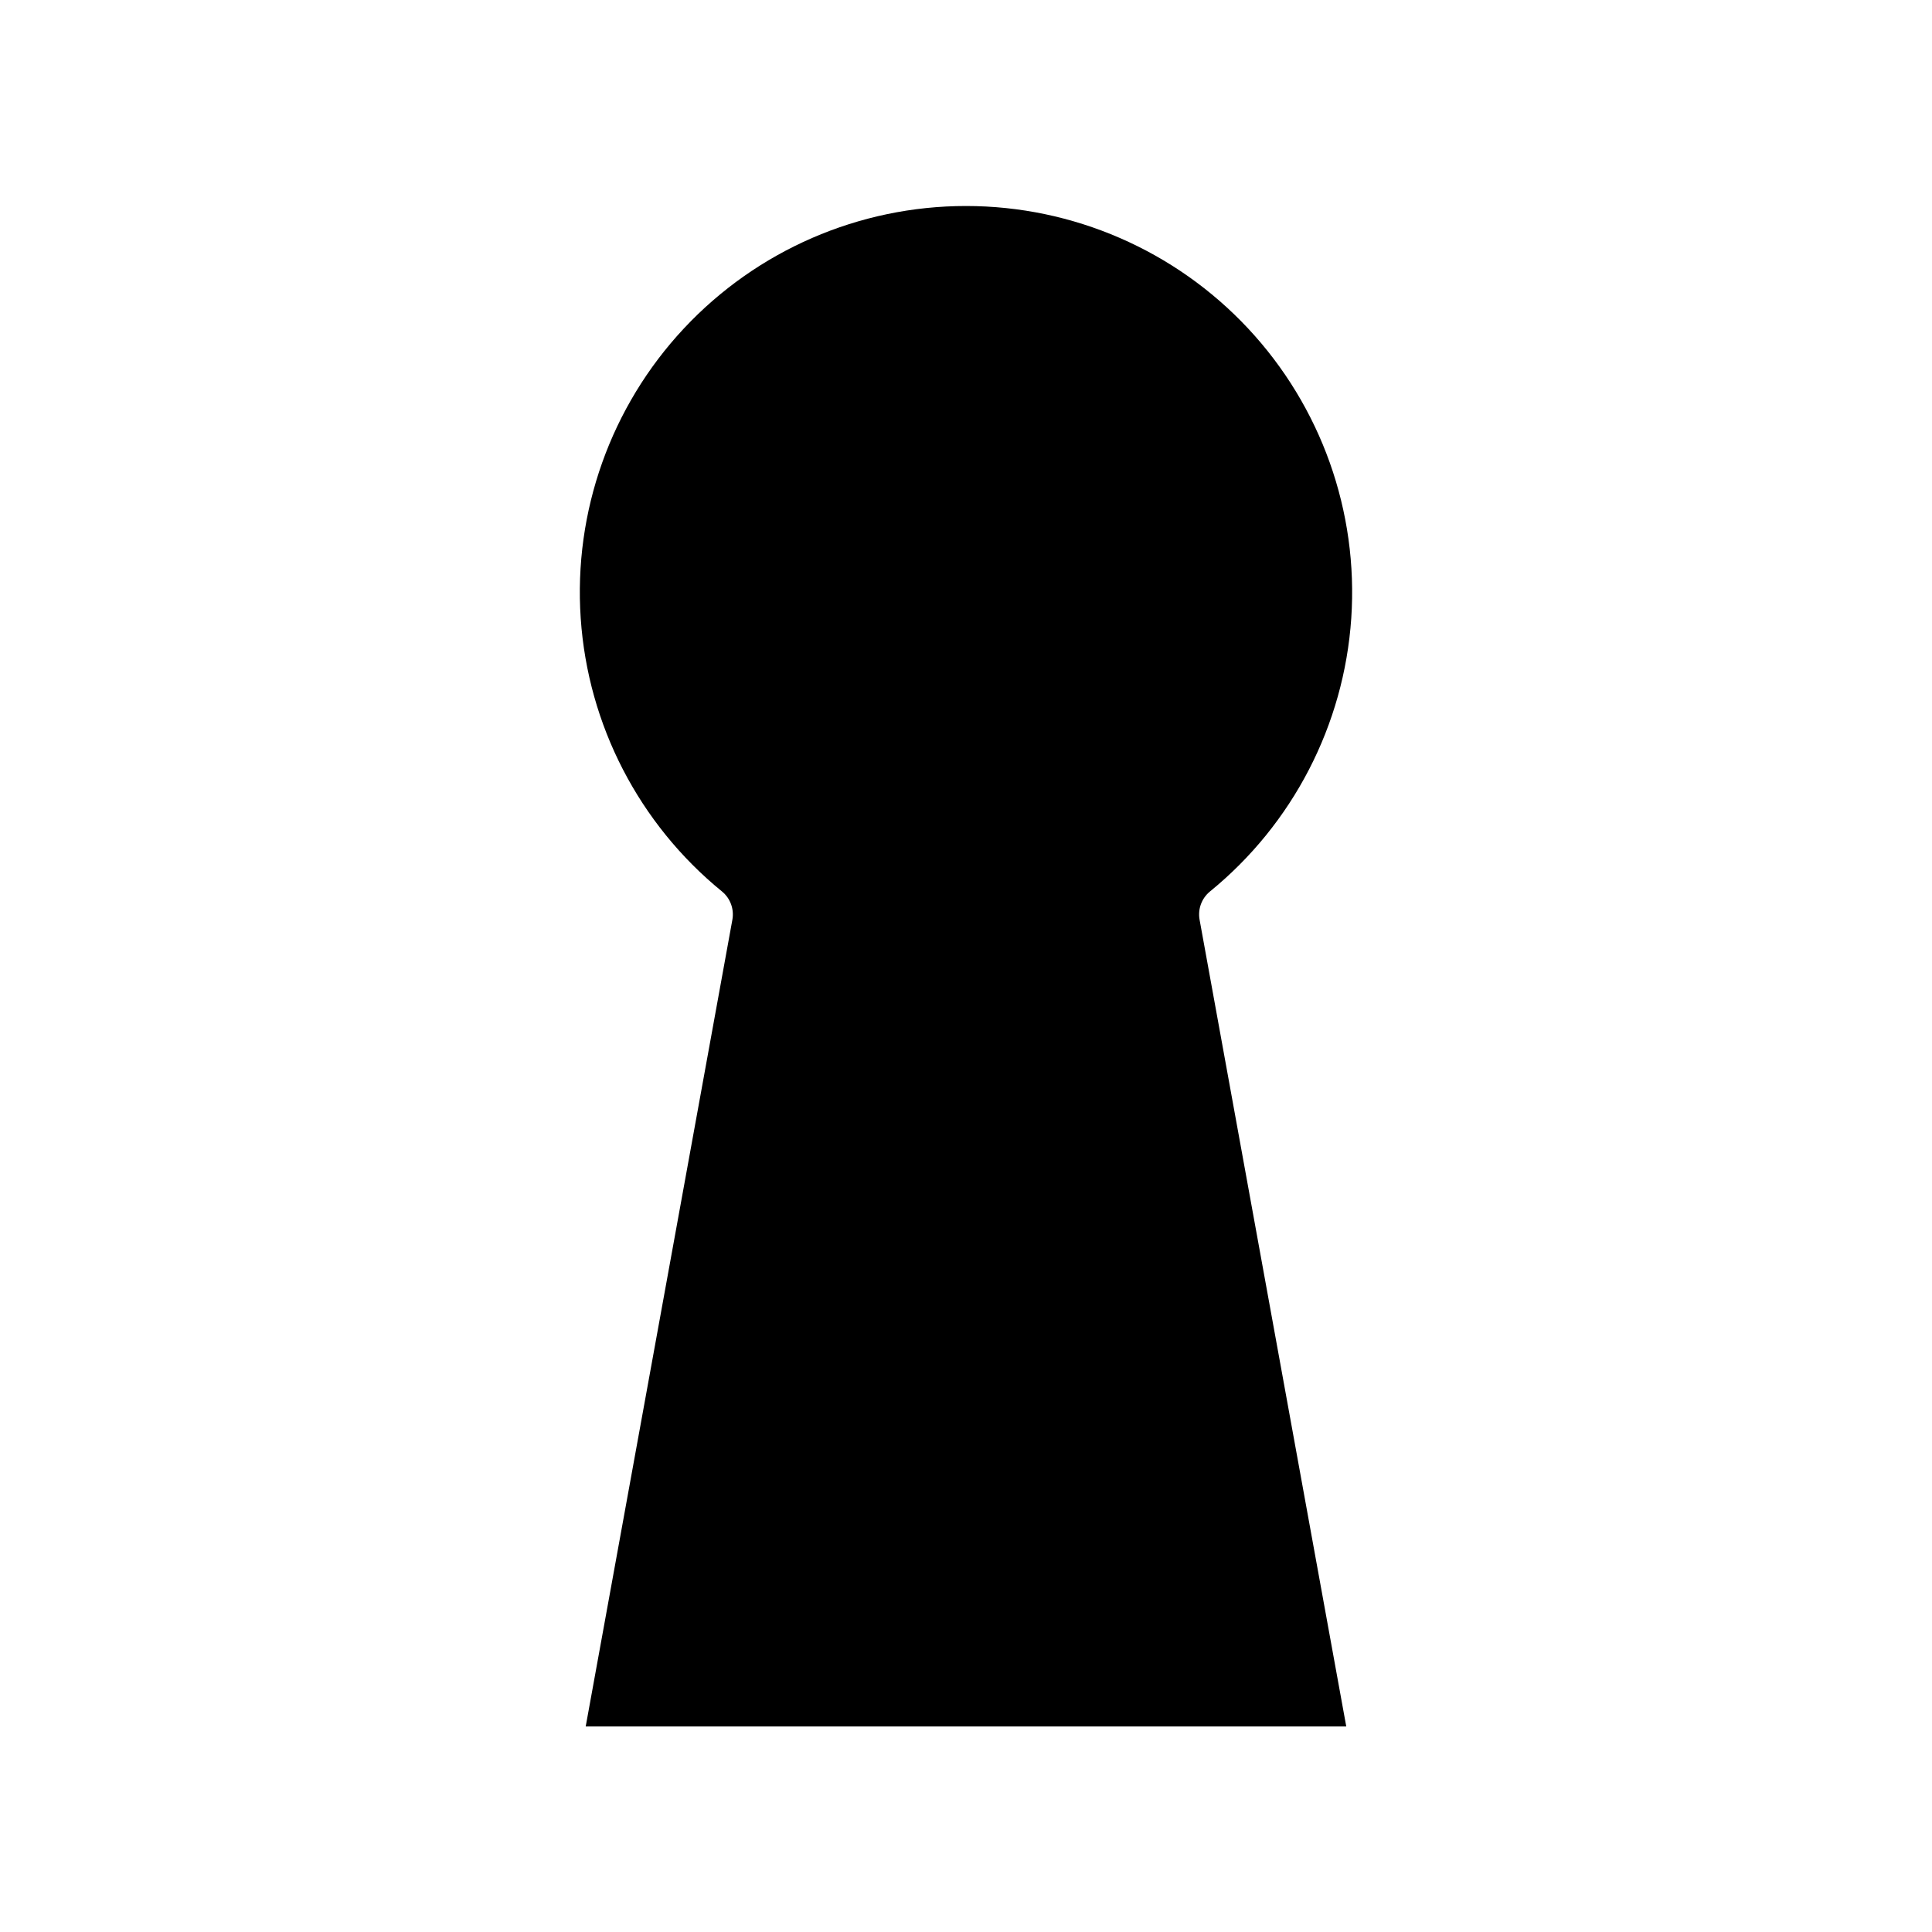 <?xml version="1.0" encoding="UTF-8"?>
<!-- Uploaded to: ICON Repo, www.iconrepo.com, Generator: ICON Repo Mixer Tools -->
<svg fill="#000000" width="800px" height="800px" version="1.1" viewBox="144 144 512 512" xmlns="http://www.w3.org/2000/svg">
 <path d="m299.22 601.52h201.55l-38.867-213.78c-0.512-2.812 0.539-5.676 2.75-7.488 21.969-17.906 35.527-44.125 37.445-72.402 1.914-28.281-7.981-56.086-27.332-76.797-19.355-20.707-46.426-32.461-74.77-32.461s-55.418 11.754-74.77 32.461c-19.355 20.711-29.25 48.516-27.332 76.797 1.914 28.277 15.473 54.496 37.445 72.402 2.207 1.812 3.258 4.676 2.746 7.488z"/>
</svg>